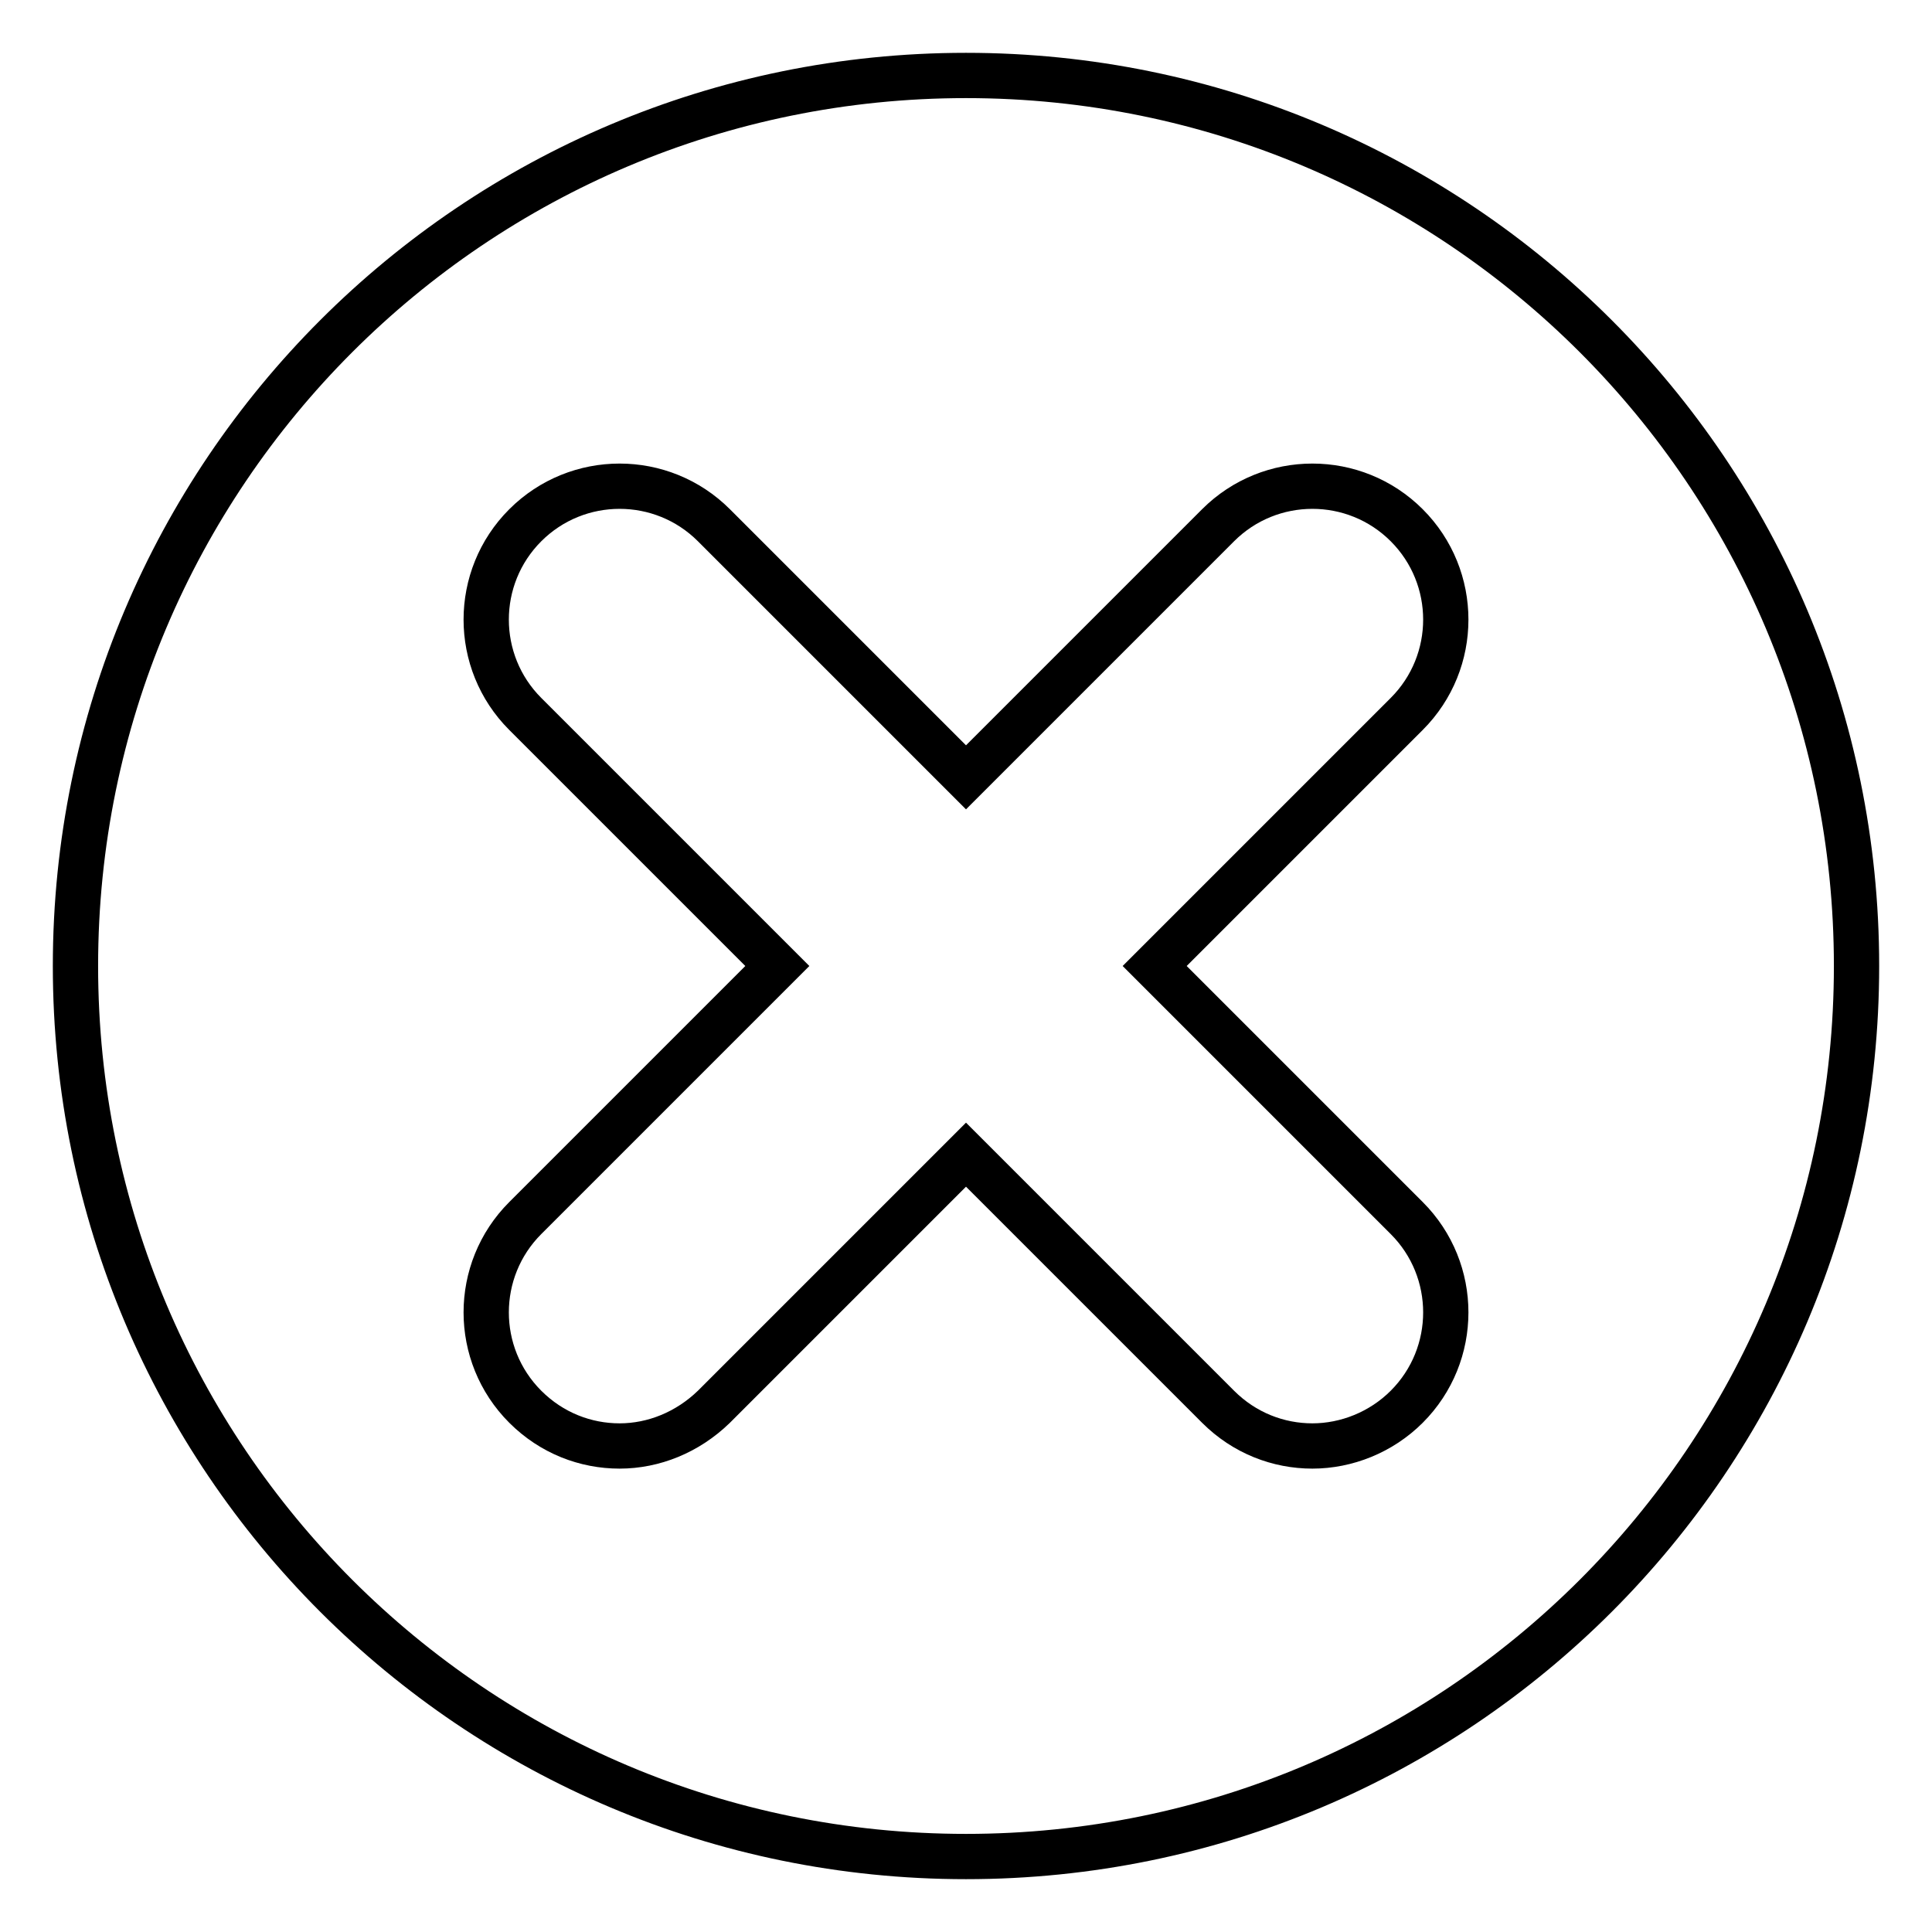 <?xml version="1.0" encoding="utf-8"?>
<!-- Svg Vector Icons : http://www.onlinewebfonts.com/icon -->
<!DOCTYPE svg PUBLIC "-//W3C//DTD SVG 1.1//EN" "http://www.w3.org/Graphics/SVG/1.1/DTD/svg11.dtd">
<svg version="1.1" xmlns="http://www.w3.org/2000/svg" xmlns:xlink="http://www.w3.org/1999/xlink" x="0px" y="0px" viewBox="0 0 256 256" enable-background="new 0 0 256 256" xml:space="preserve">
<g> <path stroke-width="6" fill-opacity="0" stroke="#000000"  d="M128,10C62.8,10,10,62.8,10,128s52.8,118,118,118c65.2,0,118-52.8,118-118S193.2,10,128,10z M186.4,161.4 c6.9,6.9,6.9,18.1,0,25c-3.4,3.4-8,5.2-12.5,5.2c-4.5,0-9-1.7-12.5-5.2L128,153l-33.4,33.4c-3.5,3.4-8,5.2-12.5,5.2 s-9-1.7-12.5-5.2c-6.9-6.9-6.9-18.1,0-25L103,128L69.6,94.6c-6.9-6.9-6.9-18.1,0-25s18.1-6.9,25,0L128,103l33.4-33.4 c6.9-6.9,18.1-6.9,25,0c6.9,6.9,6.9,18.1,0,25L153,128L186.4,161.4z"/></g>
</svg>